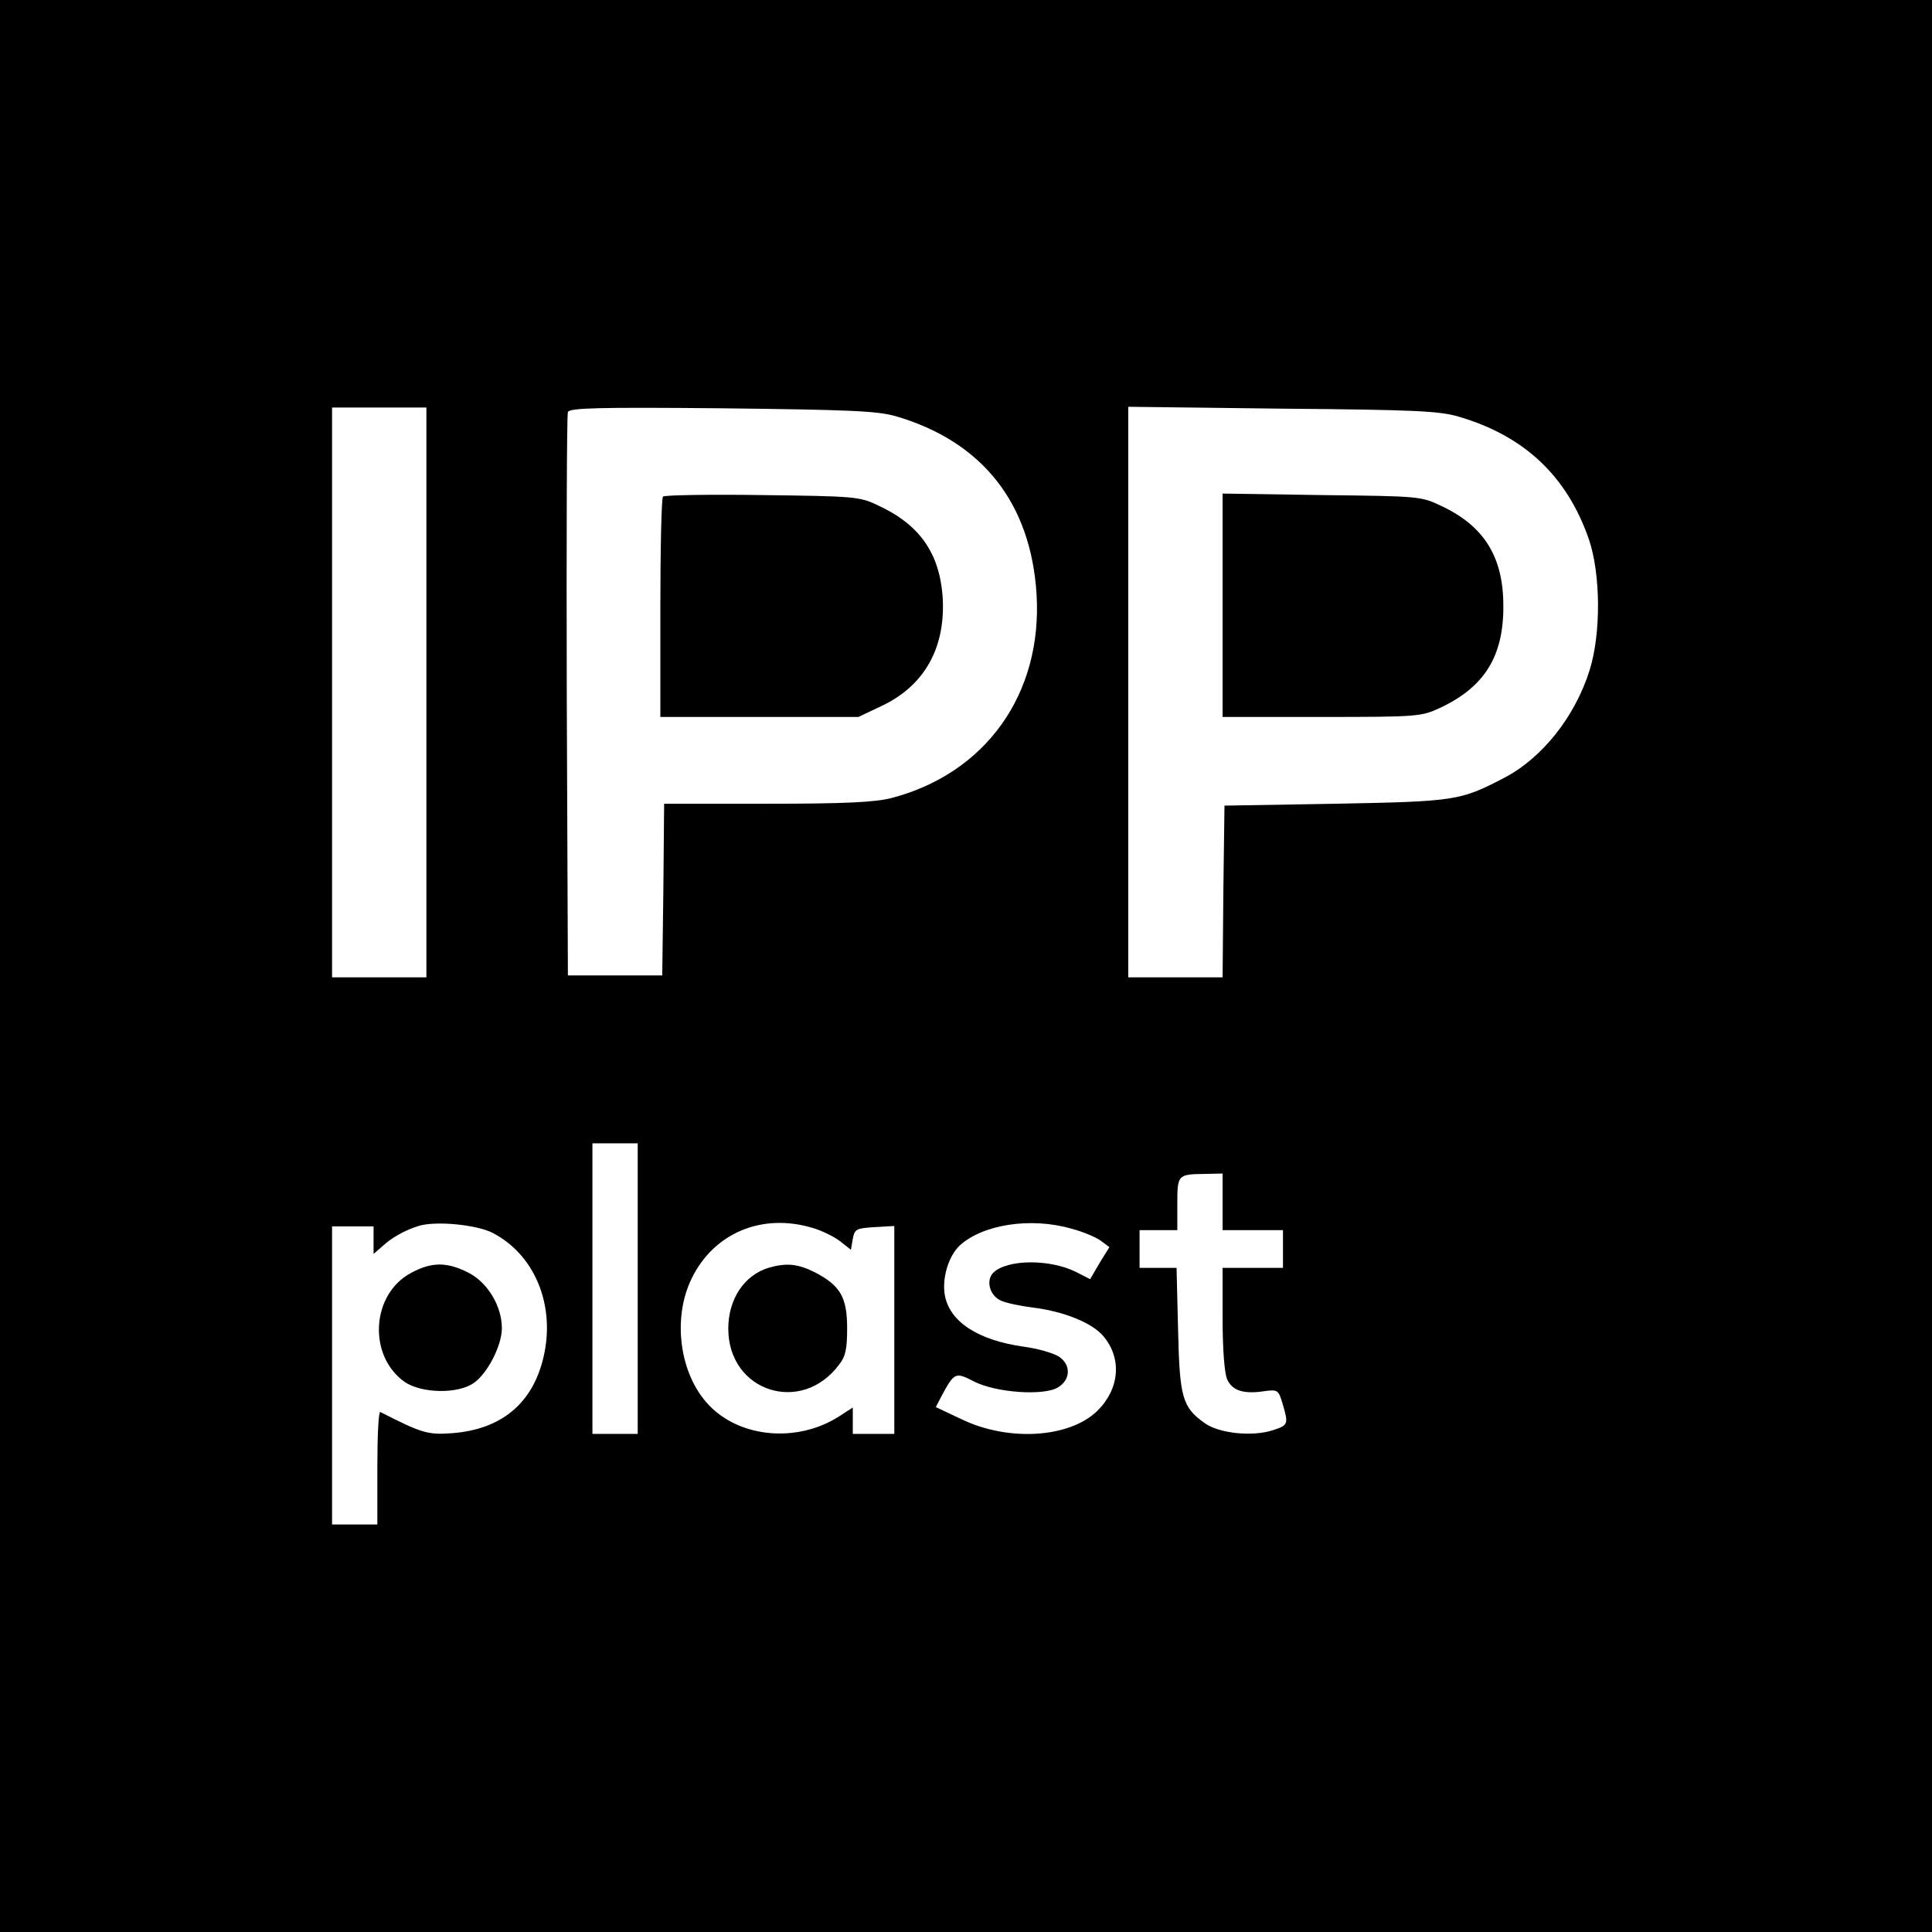 <svg version="1" xmlns="http://www.w3.org/2000/svg" width="682.667" height="682.667" viewBox="0 0 512 512"><path d="M0 256v256h512V0H0v256zm113-72.5V259H88V108h25v75.5zm124.4-73.2c22.9 6.7 35.8 23 37.3 47.2 1.6 26.4-13.5 47.5-38.5 54-4.3 1.1-12.2 1.5-32.9 1.5H176l-.2 22.7-.3 22.8h-25l-.3-74c-.1-40.7 0-74.6.3-75.3.4-1.1 8-1.3 40.7-1 34.3.4 41.2.7 46.2 2.1zm149.1.1c17.5 5.1 28.8 15.8 34.6 32.6 3.1 9.2 3.2 24.8.2 34.5-3.9 12.5-12.7 23.5-22.8 28.7-11.5 6-12.9 6.2-44.5 6.8l-29.5.5-.3 22.7-.2 22.8h-25V107.8l40.8.5c34.9.3 41.6.6 46.7 2.1zM169 341.5V380h-12v-77h12v38.5zm155-23v7.5h16v10h-16v13.5c0 8.1.5 14.4 1.2 16 1.3 3 4.3 4 9.7 3.2 3.7-.5 3.9-.4 5 3.3 1.6 5.4 1.5 5.7-2.5 7-5.4 1.8-14.4.9-18.2-1.9-5.9-4.2-6.6-6.8-7-24.9l-.4-16.2H302v-10h10v-6.9c0-7.8.1-7.9 7.3-8l4.7-.1v7.5zm-193.5 8.2c11.3 5.8 16.8 19.4 13.5 33.1-2.9 12.2-11.2 19-24.1 20-6.6.5-8.1 0-19.1-5.6-.5-.2-.8 6.4-.8 14.7V404H88v-79h11V332.3l2.3-2c2.5-2.3 5.8-4.2 9.6-5.4 4.4-1.4 15.2-.4 19.6 1.8zm84.8-1.3c2.5.7 5.9 2.4 7.4 3.6l2.8 2.2.5-2.9c.5-2.6.9-2.8 5.8-3.1l5.2-.3V380h-11v-7l-3.7 2.4c-11 7-26.2 5.7-34.5-3.1-7.7-8.1-9.7-22.9-4.5-33.5 5.9-12.1 18.7-17.4 32-13.4zm68.6.2c3.1.8 6.6 2.3 7.8 3.2l2.3 1.7-2.6 4.2-2.5 4.3-3.7-1.9c-7-3.5-18.3-3.4-22 .2-2 2.1-.9 6.1 2.1 7.4 1.3.6 5.1 1.4 8.3 1.8 8.3 1 15.9 4.1 18.8 7.6 5 5.9 4.3 14-1.6 19.8-7.4 7.2-23.6 8.2-36 2.2l-6.8-3.2 1.4-2.7c3.5-6.5 3.7-6.7 8.7-4.1 5.9 3 18.7 3.9 22.4 1.5 3.3-2.1 3.3-6 .1-8.1-1.4-.9-5.5-2.1-9.2-2.6-12.2-1.7-19.7-6.6-21-13.6-.8-4.5.9-10.3 3.9-13.2 6.1-5.6 18.8-7.6 29.6-4.5z"/><path d="M175.7 131.6c-.4.4-.7 13.7-.7 29.6V190h52.5l6.1-2.9c11.5-5.4 17.1-15.6 16.2-29.1-.9-11.6-6.2-19.1-17.4-24.2-4.6-2.2-6.3-2.3-30.4-2.6-14-.2-25.9 0-26.3.4zM324 160.4V190h26.3c25.4 0 26.4-.1 31.3-2.4 11.8-5.5 16.9-13.7 16.8-27.1 0-12.9-5.1-21.1-16.4-26.4-5.4-2.6-5.9-2.6-31.7-2.9l-26.3-.4v29.6zM109 337.3c-10.6 5.6-11.6 21.9-1.8 28.9 4.5 3.1 14.3 3.3 18.5.2 3.6-2.6 7.3-9.9 7.3-14.4 0-5.9-3.8-12.2-9-14.8-5.6-2.8-9.6-2.8-15 .1zM203.6 336c-6.4 2-10.6 8.3-10.6 16.1 0 16.7 19.4 23 29.4 9.5 1.7-2.1 2.1-4.2 2.1-9.6 0-8.2-1.8-11.3-8.5-14.8-4.6-2.3-7.6-2.6-12.4-1.2z"/></svg>
